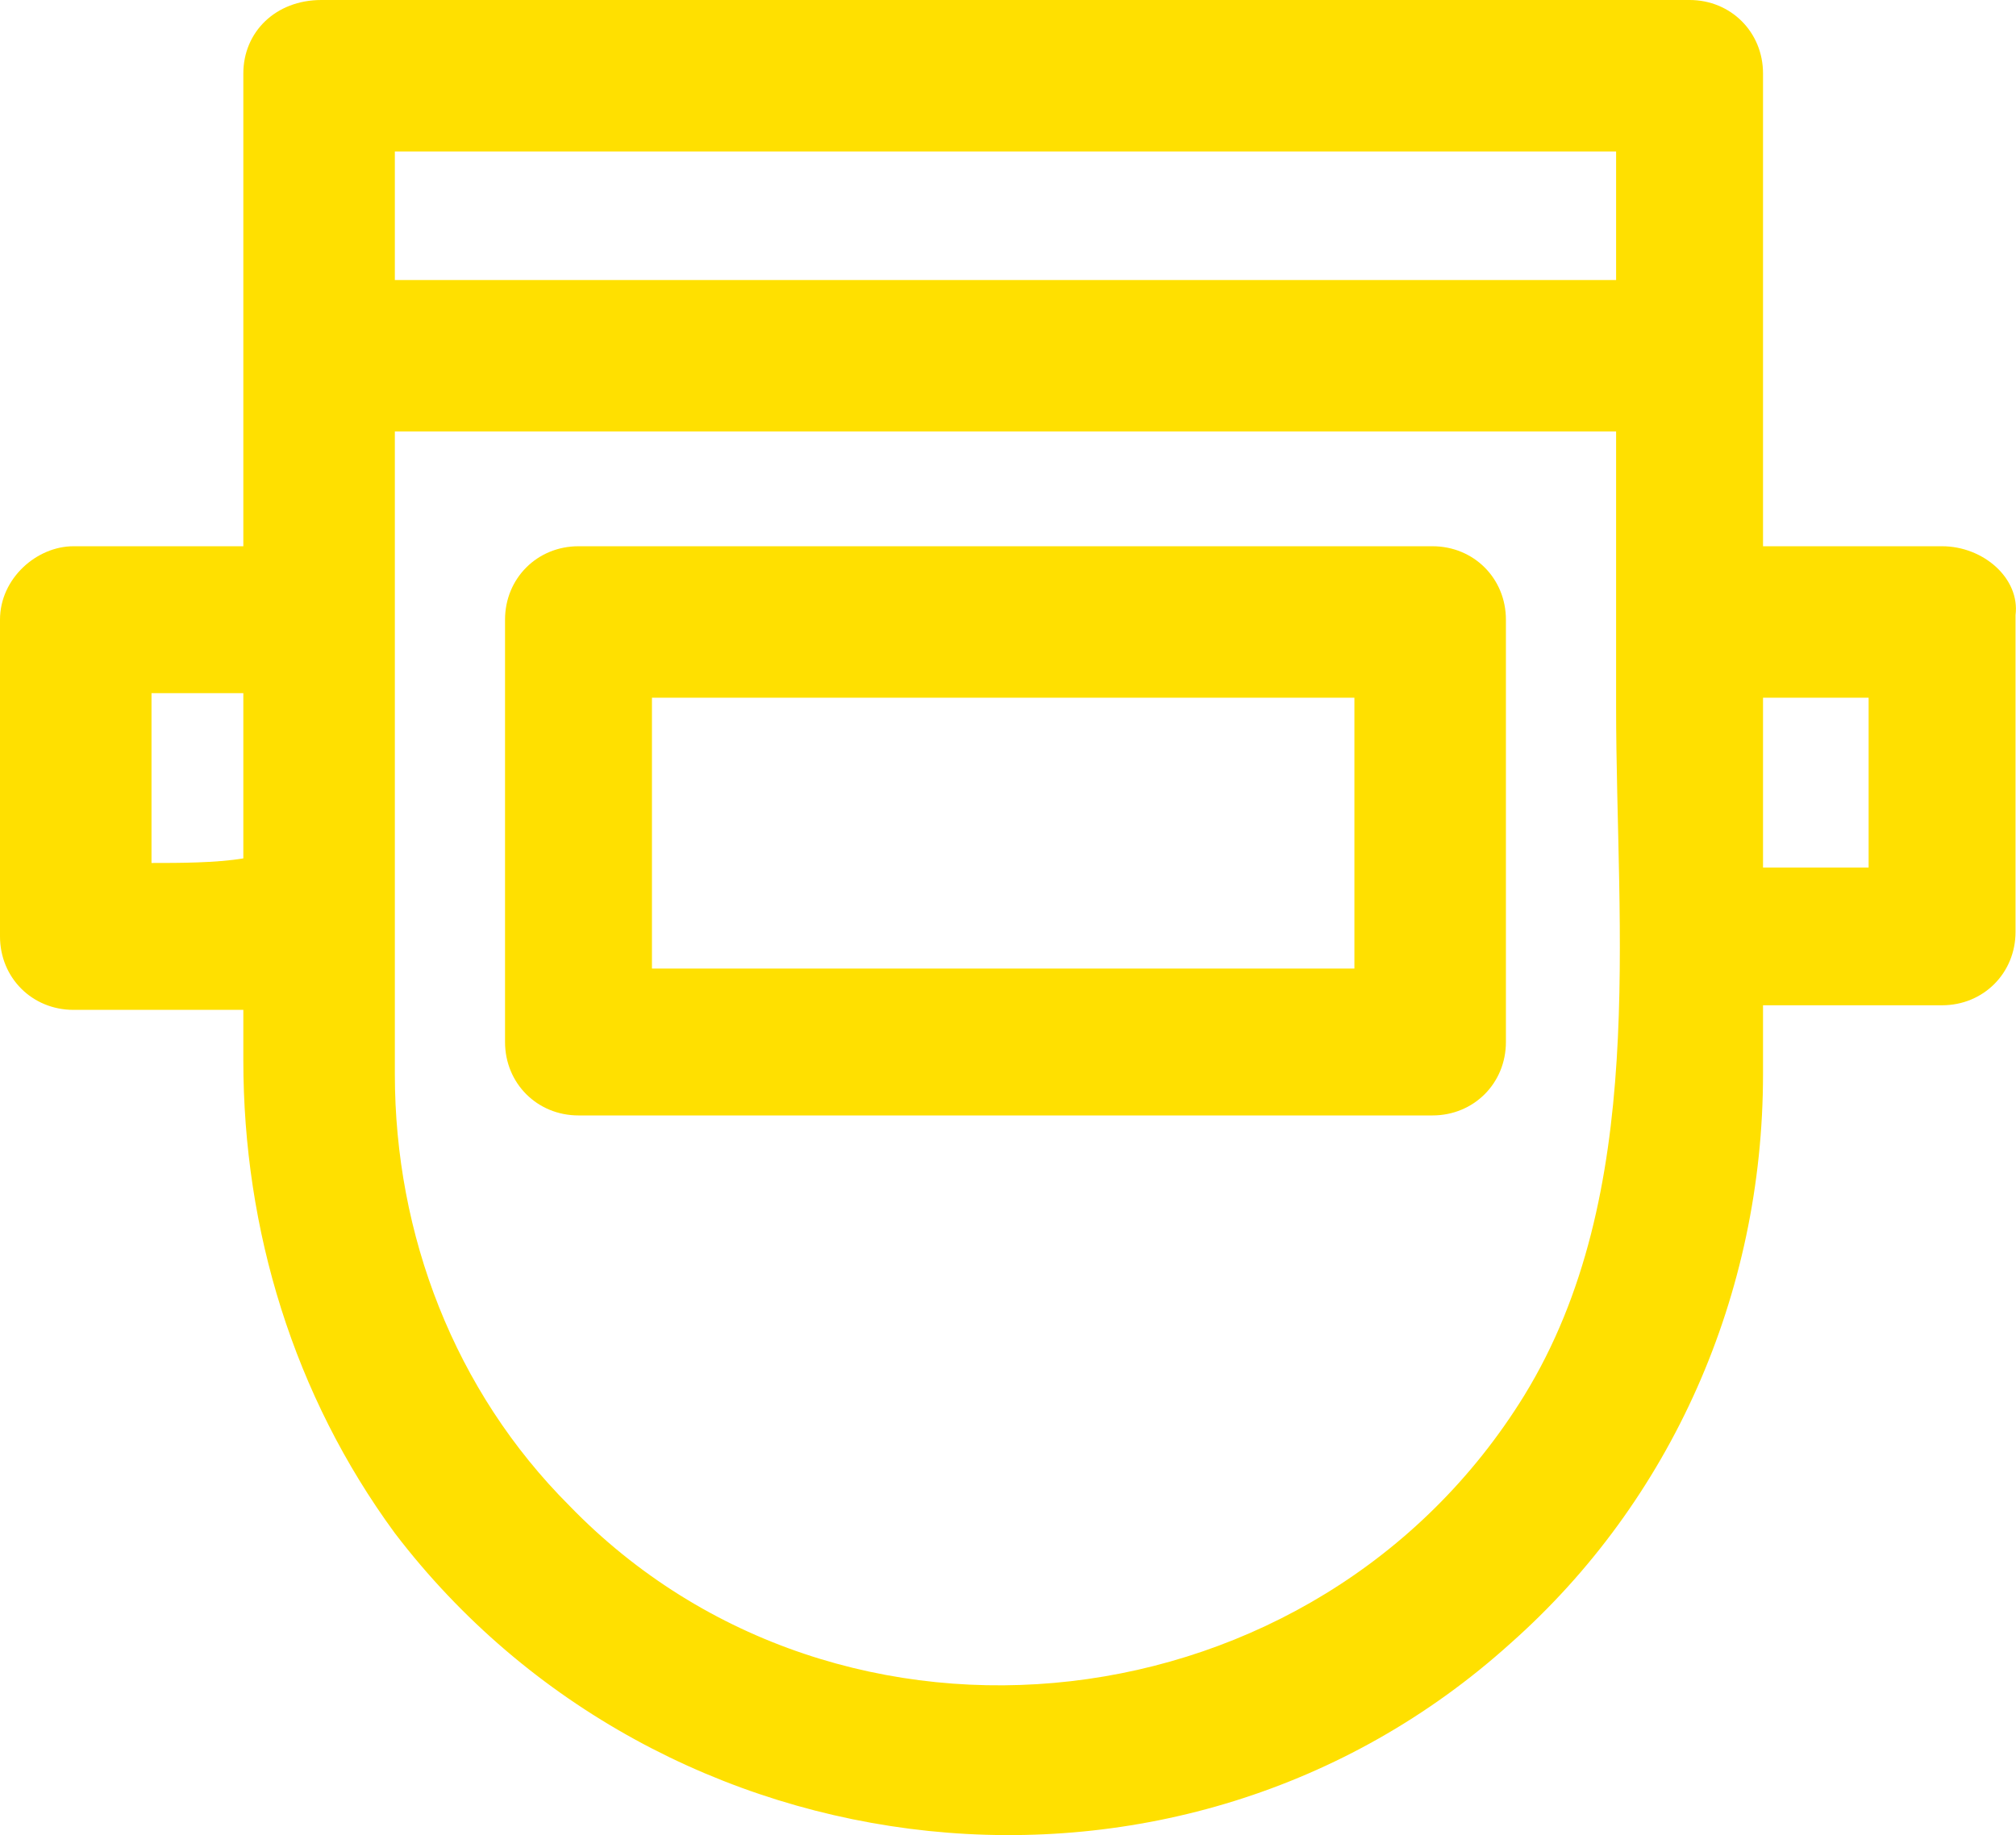 <?xml version="1.0" encoding="UTF-8"?>
<svg id="Capa_1" data-name="Capa 1" xmlns="http://www.w3.org/2000/svg" viewBox="0 0 43.91 39.98">
  <defs>
    <style>
      .cls-1 {
        fill: #ffe000;
        stroke-width: 0px;
      }
    </style>
  </defs>
  <path class="cls-1" d="M31.2,11.9H12.6c-.9,0-1.6.7-1.6,1.6v9.2c0,.9.7,1.6,1.6,1.6h18.6c.9,0,1.6-.7,1.6-1.6v-9.2c0-.9-.7-1.6-1.6-1.6ZM14.9,21.1h-.7v-5.9h15.3v5.9h-14.6Z"/>
  <path class="cls-1" d="M42.3,11.9h-3.9V1.6c0-.9-.7-1.6-1.6-1.6H7c-1,0-1.7.7-1.7,1.6v10.3H1.6c-.8,0-1.6.7-1.6,1.6v6.9c0,.9.7,1.6,1.6,1.6h3.7v1.1c0,3.7,1.1,7.3,3.3,10.3,5.8,7.6,17.1,8.9,24.3,2.4,3.5-3.1,5.5-7.6,5.5-12.4v-1.5h3.9c.9,0,1.6-.7,1.6-1.6v-6.9c.1-.8-.7-1.5-1.6-1.5ZM33.1,3.3h2.1v2.8H8.6v-2.8h24.5ZM3.3,18.8v-3.7h2v3.6c-.6.1-1.4.1-2,.1ZM33.2,30.4c-4.5,7.3-14.9,8.5-20.8,2.4-2.5-2.5-3.8-5.9-3.8-9.4v-14h26.6v6c0,4.9.7,10.6-2,15ZM38.4,18.6v-3.4h2.3v3.7h-2.3v-.3Z"/>
</svg>